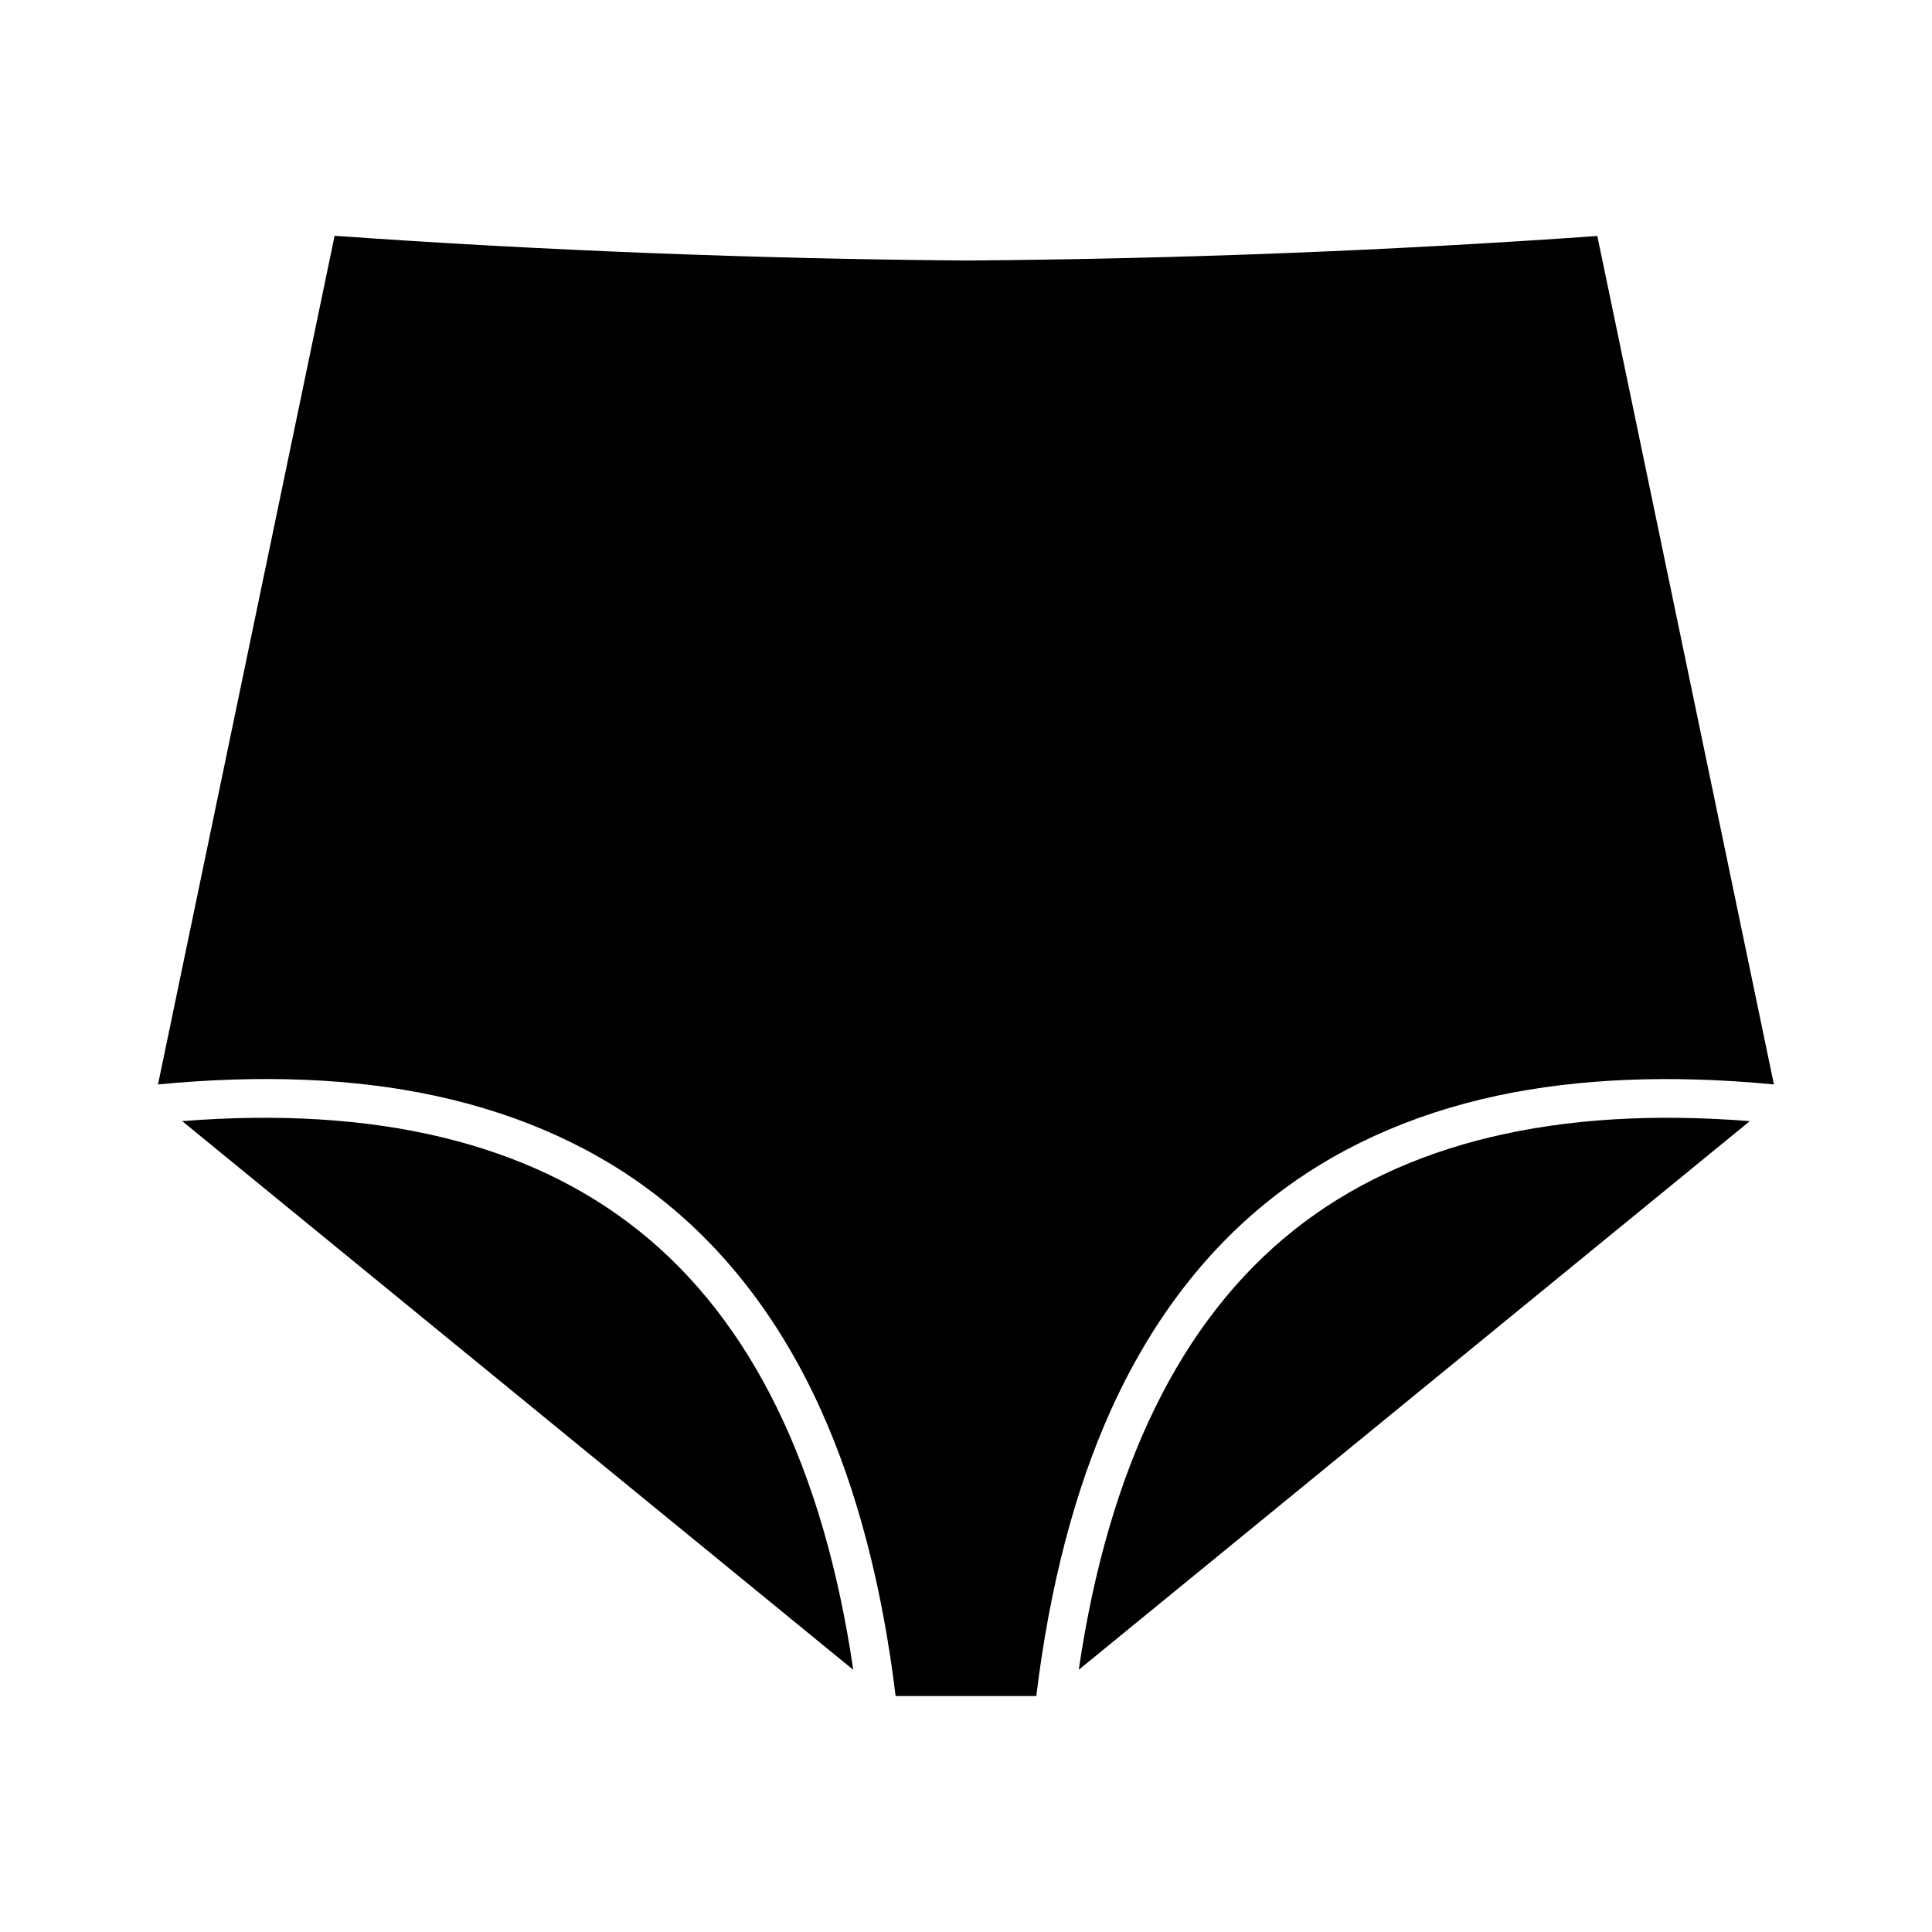 <?xml version="1.0" encoding="UTF-8"?>
<!-- Uploaded to: ICON Repo, www.iconrepo.com, Generator: ICON Repo Mixer Tools -->
<svg fill="#000000" width="800px" height="800px" version="1.1" viewBox="144 144 512 512" xmlns="http://www.w3.org/2000/svg">
 <g>
  <path d="m400.05 213.04h-0.102c-56.125-0.453-112.4-2.672-167.27-6.551l-46.805 224.9c27.105-2.621 51.742-1.664 73.305 2.973 23.227 4.988 43.578 14.258 60.355 27.66 17.531 13.957 31.691 32.695 42.066 55.723 9.574 21.262 16.223 46.703 19.75 75.723h37.281c3.527-29.02 10.176-54.512 19.75-75.723 10.379-23.023 24.535-41.766 42.066-55.723 16.828-13.402 37.129-22.672 60.355-27.66 21.512-4.586 46.148-5.594 73.305-2.973l-46.801-224.85c-54.914 3.879-111.14 6.098-167.26 6.5z"/>
  <path d="m313.14 470.03c-29.223-23.277-69.828-32.949-120.86-28.918l177.84 145.4c-7.859-53.453-26.953-92.598-56.98-116.48z"/>
  <path d="m486.86 470.03c-30.027 23.879-49.121 63.027-56.98 116.48l177.84-145.4c-51.035-4.031-91.641 5.644-120.86 28.918z"/>
 </g>
</svg>